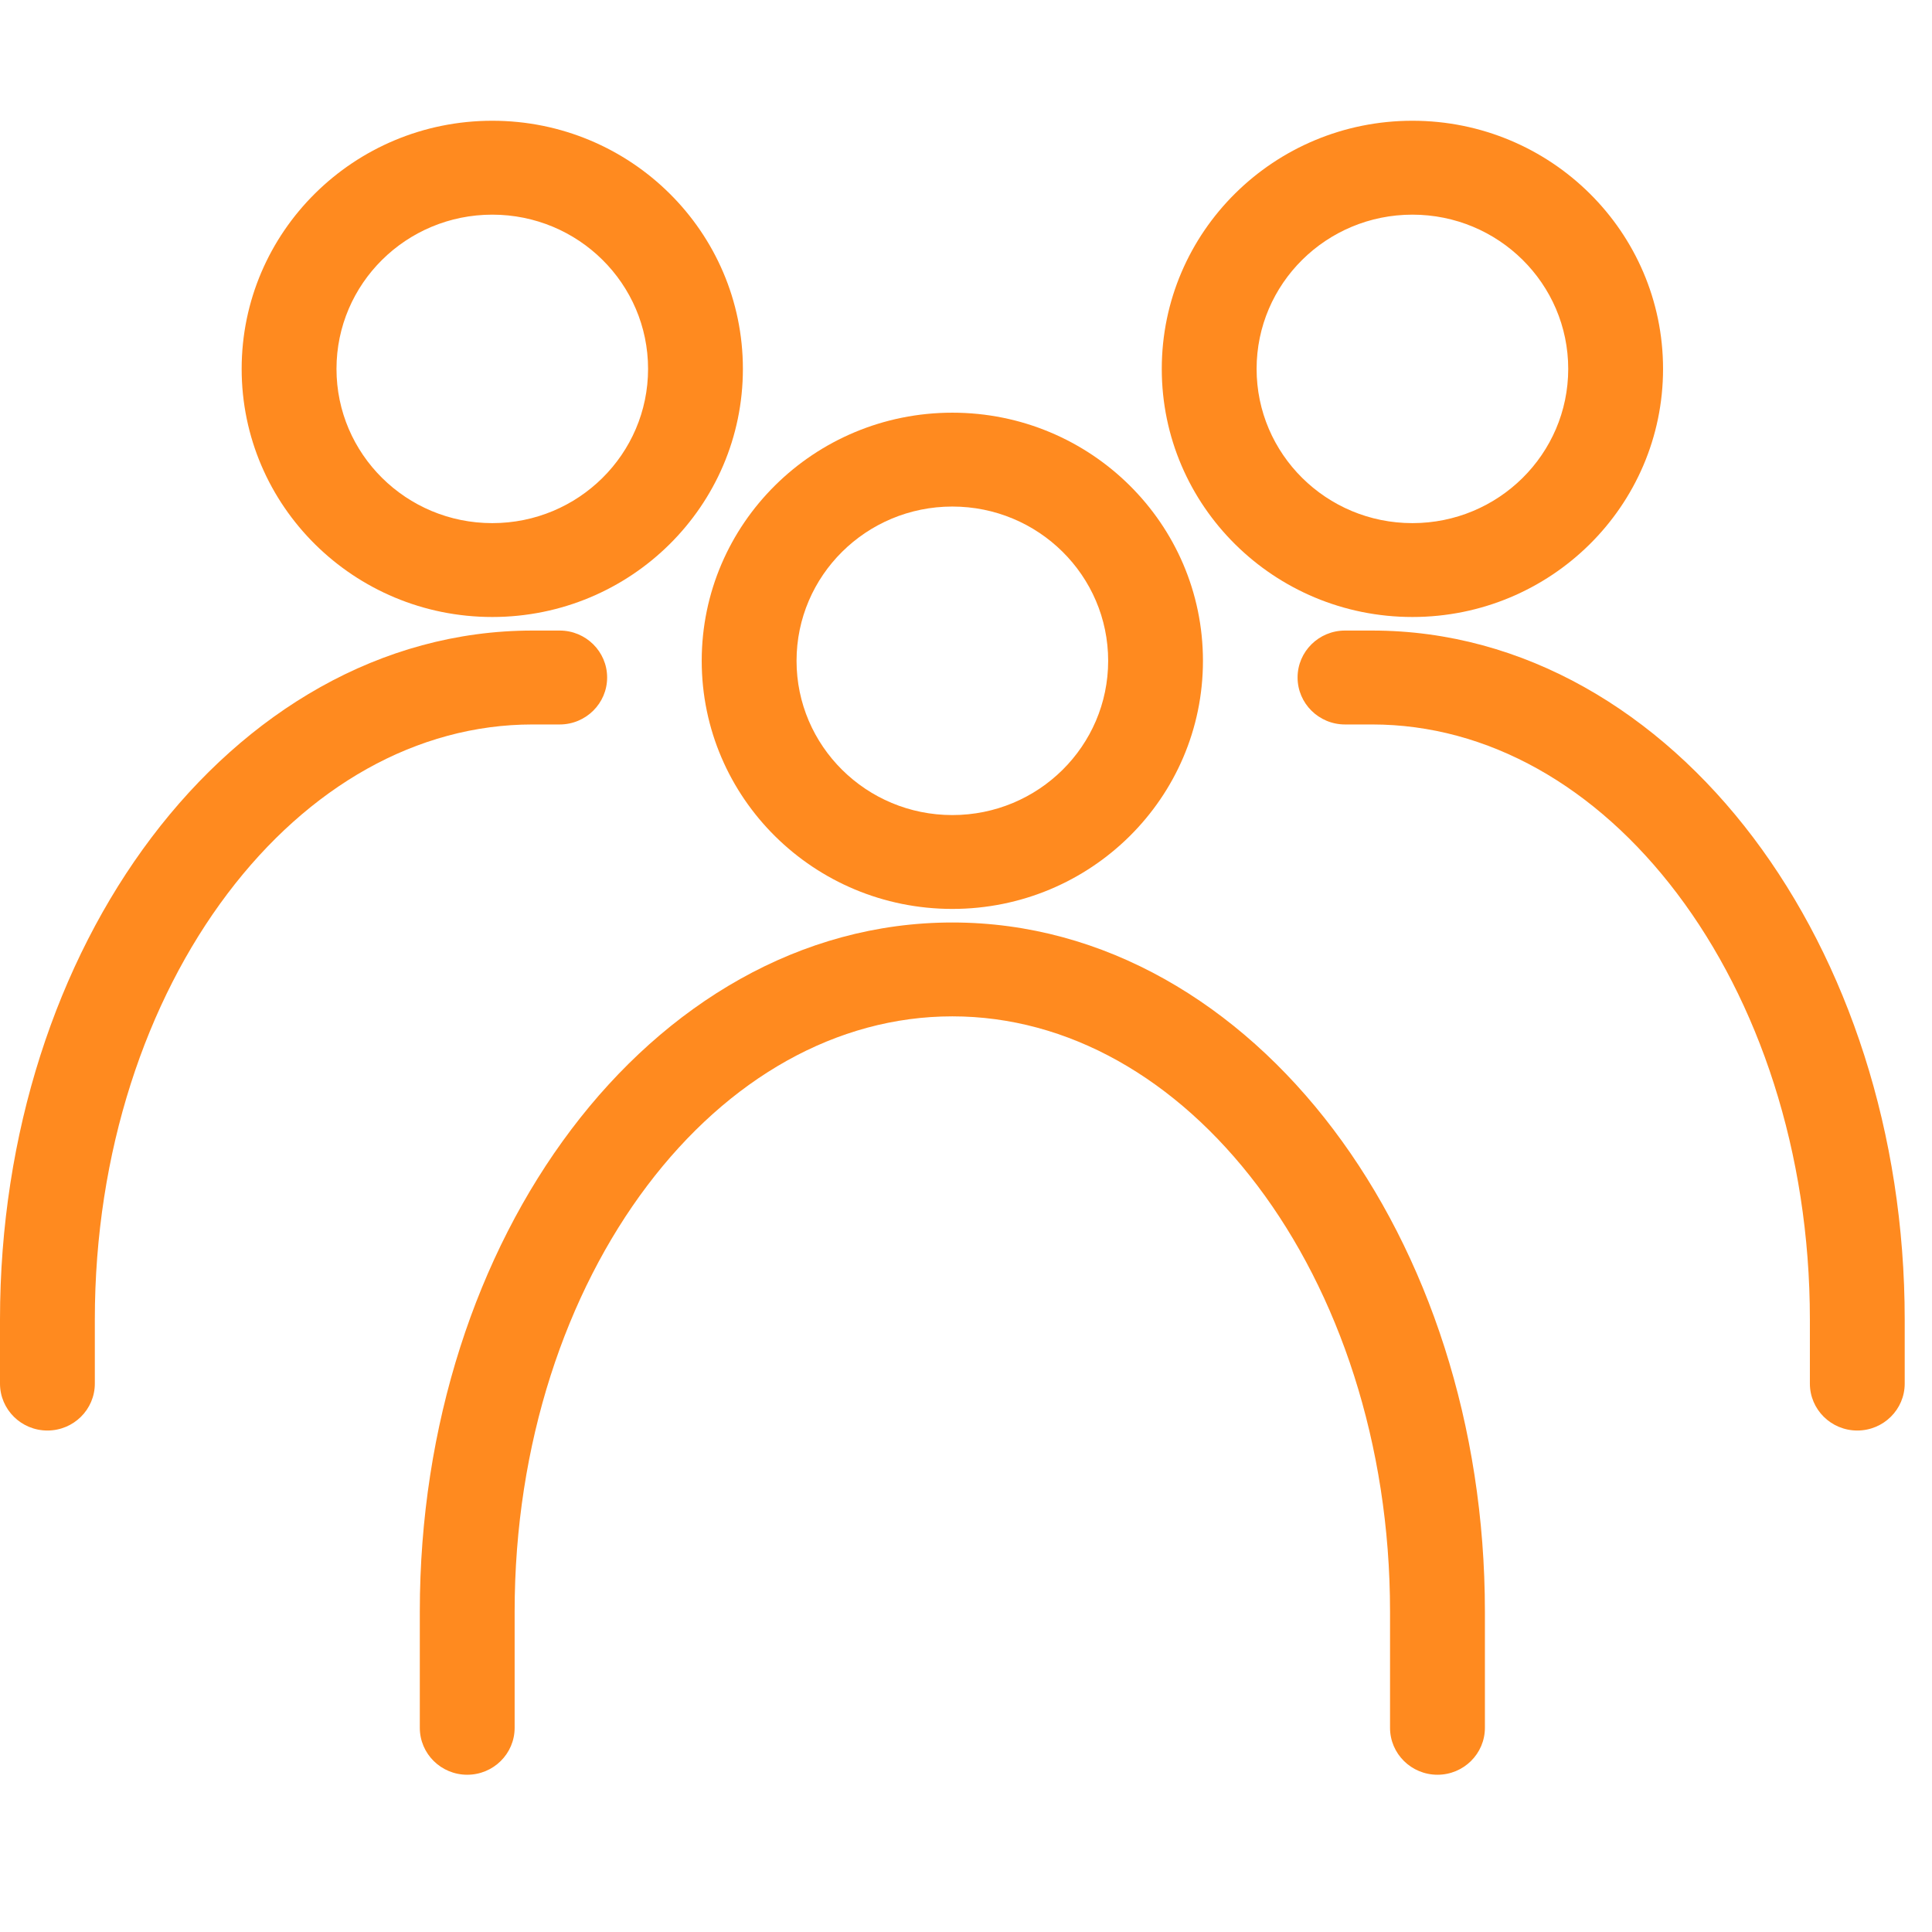 <?xml version="1.0"?>
<svg xmlns="http://www.w3.org/2000/svg" width="48" height="48" viewBox="0 0 48 48" fill="none">
<path fill-rule="evenodd" clip-rule="evenodd" d="M16.081 29.456C14.067 32.122 12.786 35.86 12.786 40.038V42.927C12.786 43.571 12.259 44.093 11.608 44.093C10.957 44.093 10.43 43.571 10.43 42.927V40.038C10.43 35.405 11.847 31.166 14.195 28.059C16.542 24.951 19.877 22.919 23.661 22.919C27.444 22.919 30.778 24.951 33.126 28.059C35.474 31.166 36.892 35.405 36.892 40.038V42.927C36.892 43.571 36.364 44.093 35.714 44.093C35.063 44.093 34.535 43.571 34.535 42.927V40.038C34.535 35.86 33.254 32.122 31.24 29.456C29.225 26.79 26.533 25.251 23.661 25.251C20.787 25.251 18.095 26.79 16.081 29.456Z" fill="#FF8A1F"/>
<path fill-rule="evenodd" clip-rule="evenodd" d="M23.661 12.585C21.523 12.585 19.79 14.301 19.79 16.418C19.79 18.534 21.523 20.25 23.661 20.25C25.799 20.25 27.532 18.534 27.532 16.418C27.532 14.301 25.799 12.585 23.661 12.585ZM17.434 16.418C17.434 13.013 20.222 10.253 23.661 10.253C27.1 10.253 29.887 13.013 29.887 16.418C29.887 19.823 27.1 22.582 23.661 22.582C20.222 22.582 17.434 19.823 17.434 16.418Z" fill="#FF8A1F"/>
<path fill-rule="evenodd" clip-rule="evenodd" d="M3.765 20.806C6.113 17.699 9.448 15.666 13.231 15.666H13.906C14.556 15.666 15.084 16.188 15.084 16.832C15.084 17.476 14.556 17.999 13.906 17.999H13.231C10.358 17.999 7.666 19.537 5.652 22.203C3.637 24.87 2.356 28.607 2.356 32.785V34.375C2.356 35.019 1.829 35.541 1.178 35.541C0.527 35.541 0 35.019 0 34.375V32.785C0 28.153 1.417 23.914 3.765 20.806Z" fill="#FF8A1F"/>
<path fill-rule="evenodd" clip-rule="evenodd" d="M12.231 5.333C10.093 5.333 8.36 7.048 8.36 9.165C8.36 11.281 10.093 12.997 12.231 12.997C14.369 12.997 16.101 11.281 16.101 9.165C16.101 7.048 14.369 5.333 12.231 5.333ZM6.004 9.165C6.004 5.76 8.792 3 12.231 3C15.67 3 18.457 5.76 18.457 9.165C18.457 12.569 15.67 15.329 12.231 15.329C8.792 15.329 6.004 12.569 6.004 9.165Z" fill="#FF8A1F"/>
<path fill-rule="evenodd" clip-rule="evenodd" d="M32.238 16.832C32.238 16.188 32.766 15.666 33.416 15.666H34.091C37.874 15.666 41.209 17.699 43.557 20.806C45.904 23.914 47.322 28.153 47.322 32.785V34.375C47.322 35.019 46.794 35.541 46.144 35.541C45.493 35.541 44.966 35.019 44.966 34.375V32.785C44.966 28.607 43.685 24.87 41.67 22.203C39.656 19.537 36.964 17.999 34.091 17.999H33.416C32.766 17.999 32.238 17.476 32.238 16.832Z" fill="#FF8A1F"/>
<path fill-rule="evenodd" clip-rule="evenodd" d="M28.864 9.165C28.864 5.76 31.652 3 35.091 3C38.53 3 41.318 5.76 41.318 9.165C41.318 12.569 38.53 15.329 35.091 15.329C31.652 15.329 28.864 12.569 28.864 9.165ZM35.091 5.333C32.953 5.333 31.22 7.048 31.22 9.165C31.22 11.281 32.953 12.997 35.091 12.997C37.229 12.997 38.962 11.281 38.962 9.165C38.962 7.048 37.229 5.333 35.091 5.333Z" fill="#FF8A1F"/>
</svg>
